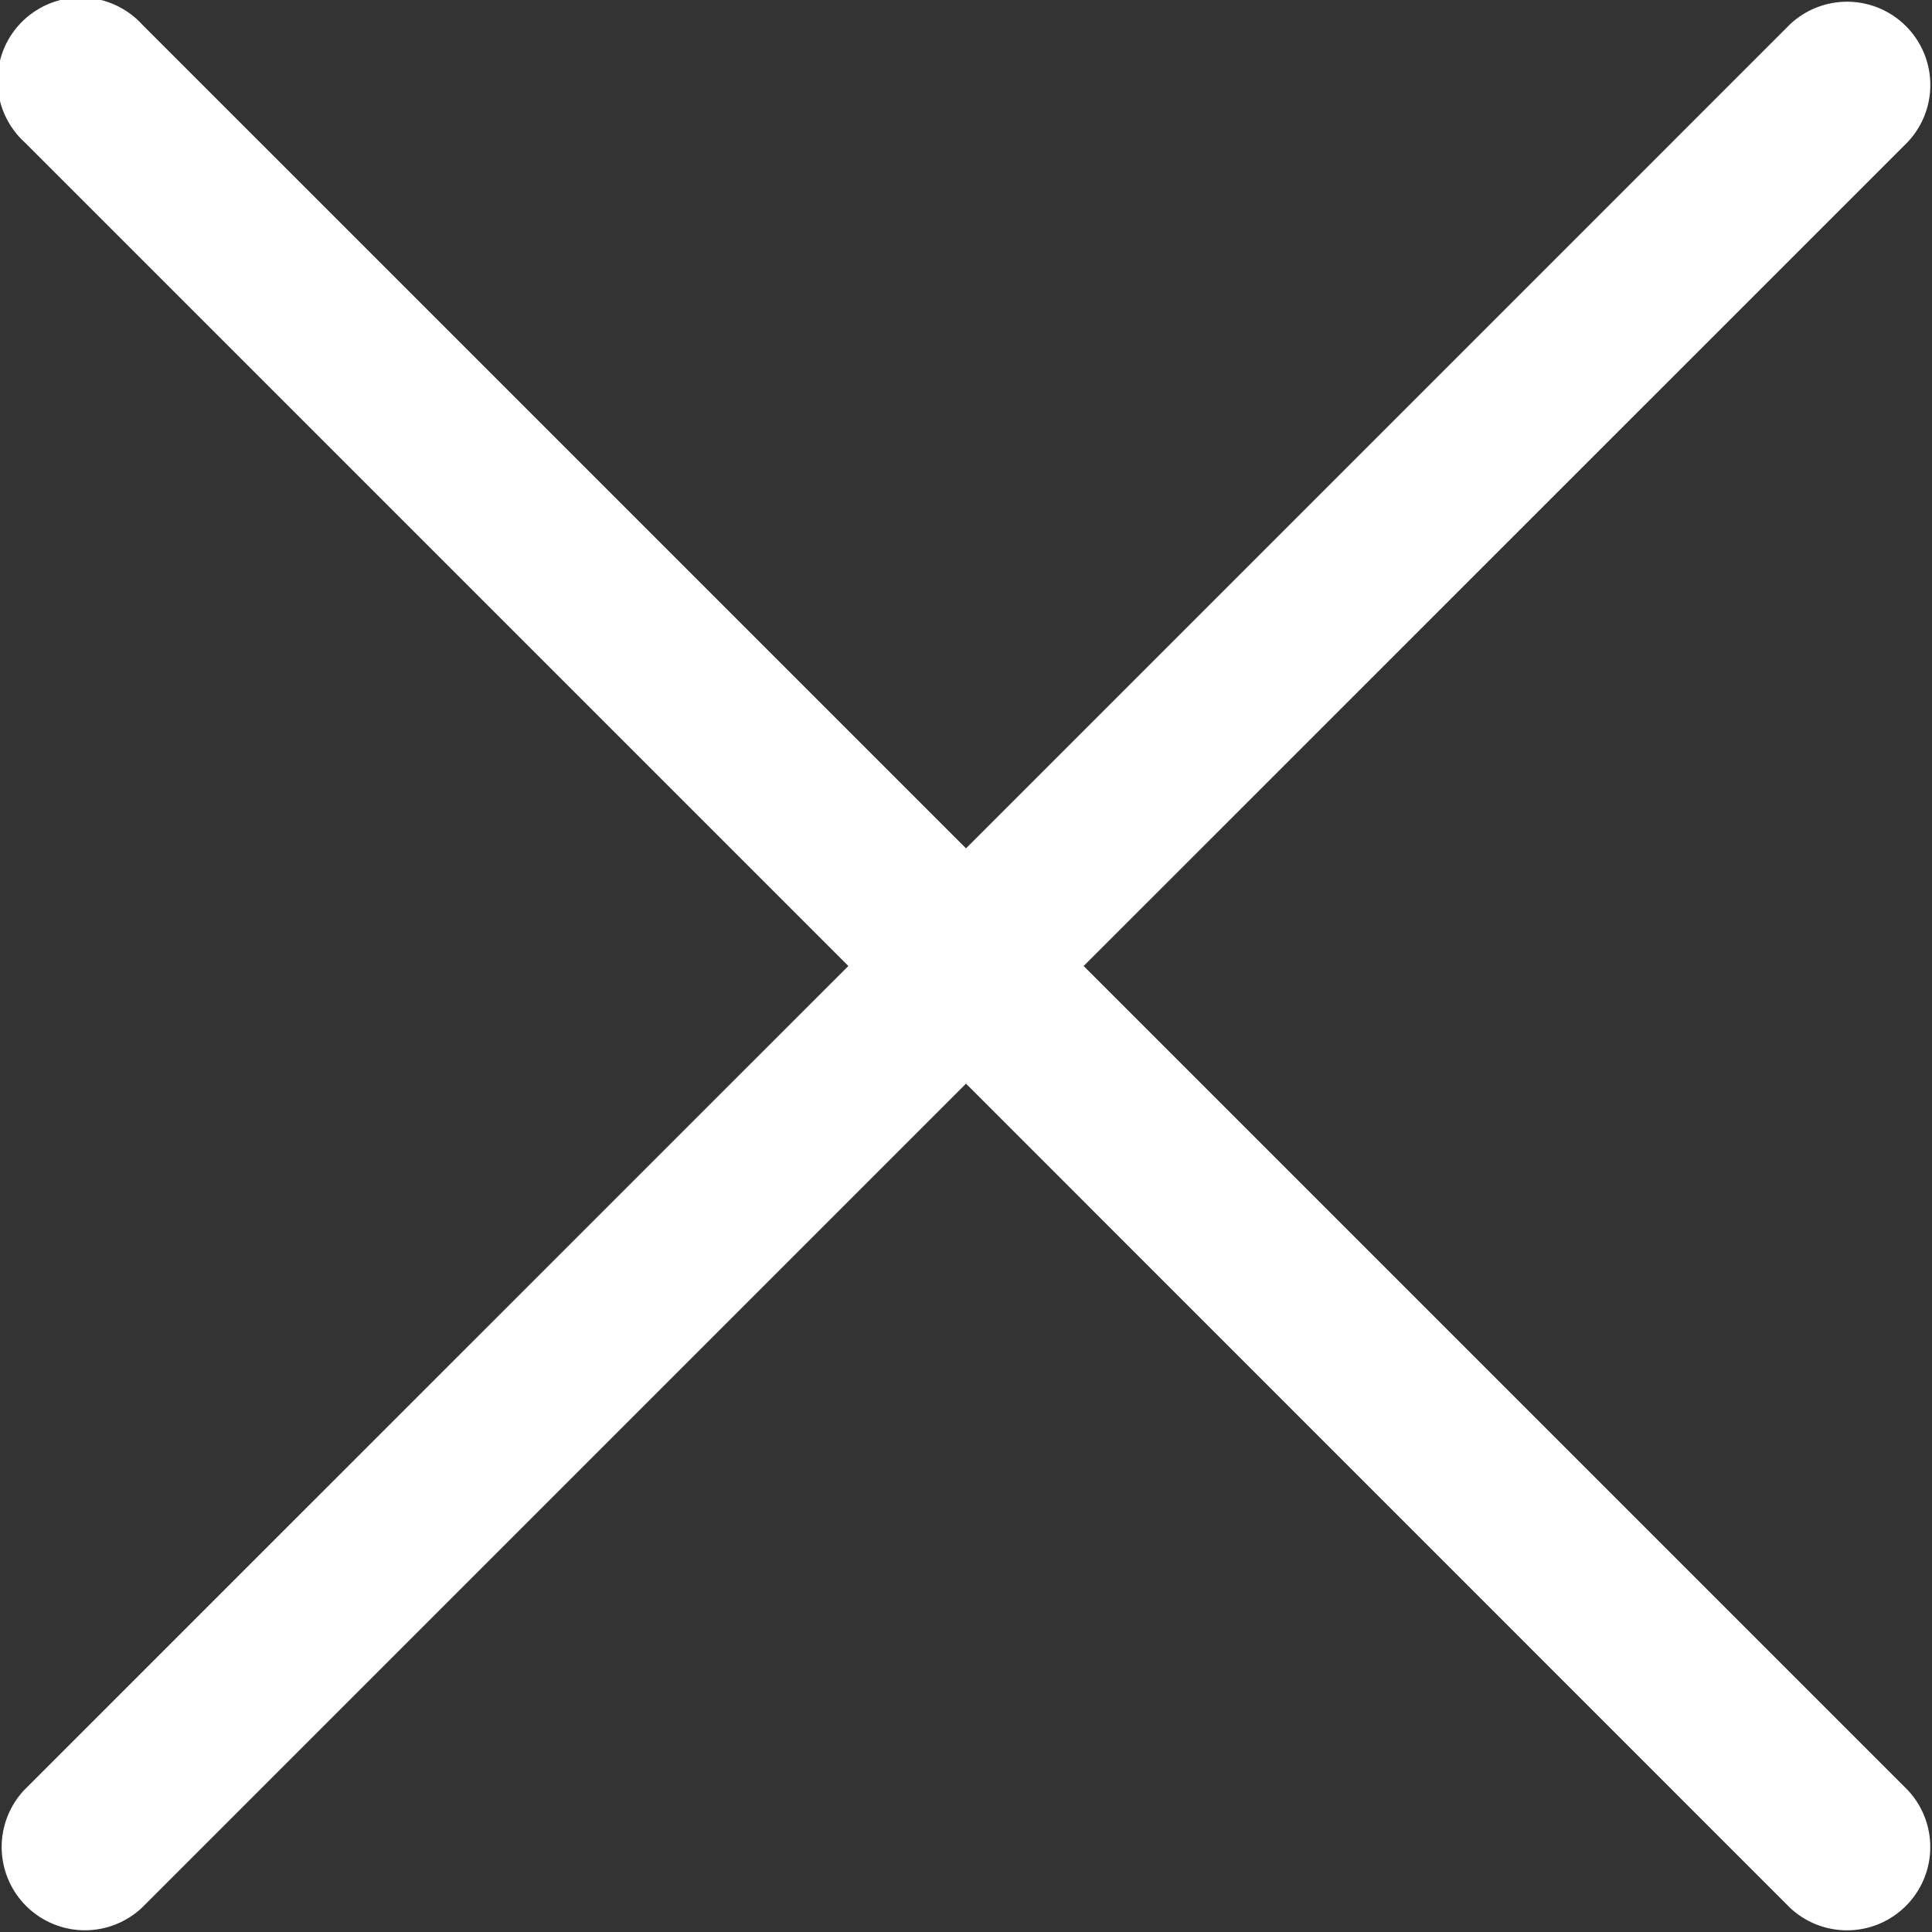 <svg xmlns="http://www.w3.org/2000/svg" width="20" height="20" viewBox="0 0 20 20">
    <rect x="0" y="0" width="20" height="20" fill="#333333" stroke="none"/>
    <path fill="#FFF" fill-rule="nonzero" d="M8.782 10L.252 1.47A.862.862 0 1 1 1.471.253L10 8.782l8.53-8.53a.862.862 0 0 1 1.218 1.219L11.218 10l8.53 8.53a.862.862 0 0 1-1.219 1.218L10 11.218l-8.53 8.53a.862.862 0 0 1-1.218-1.219L8.782 10z"/>
</svg>
